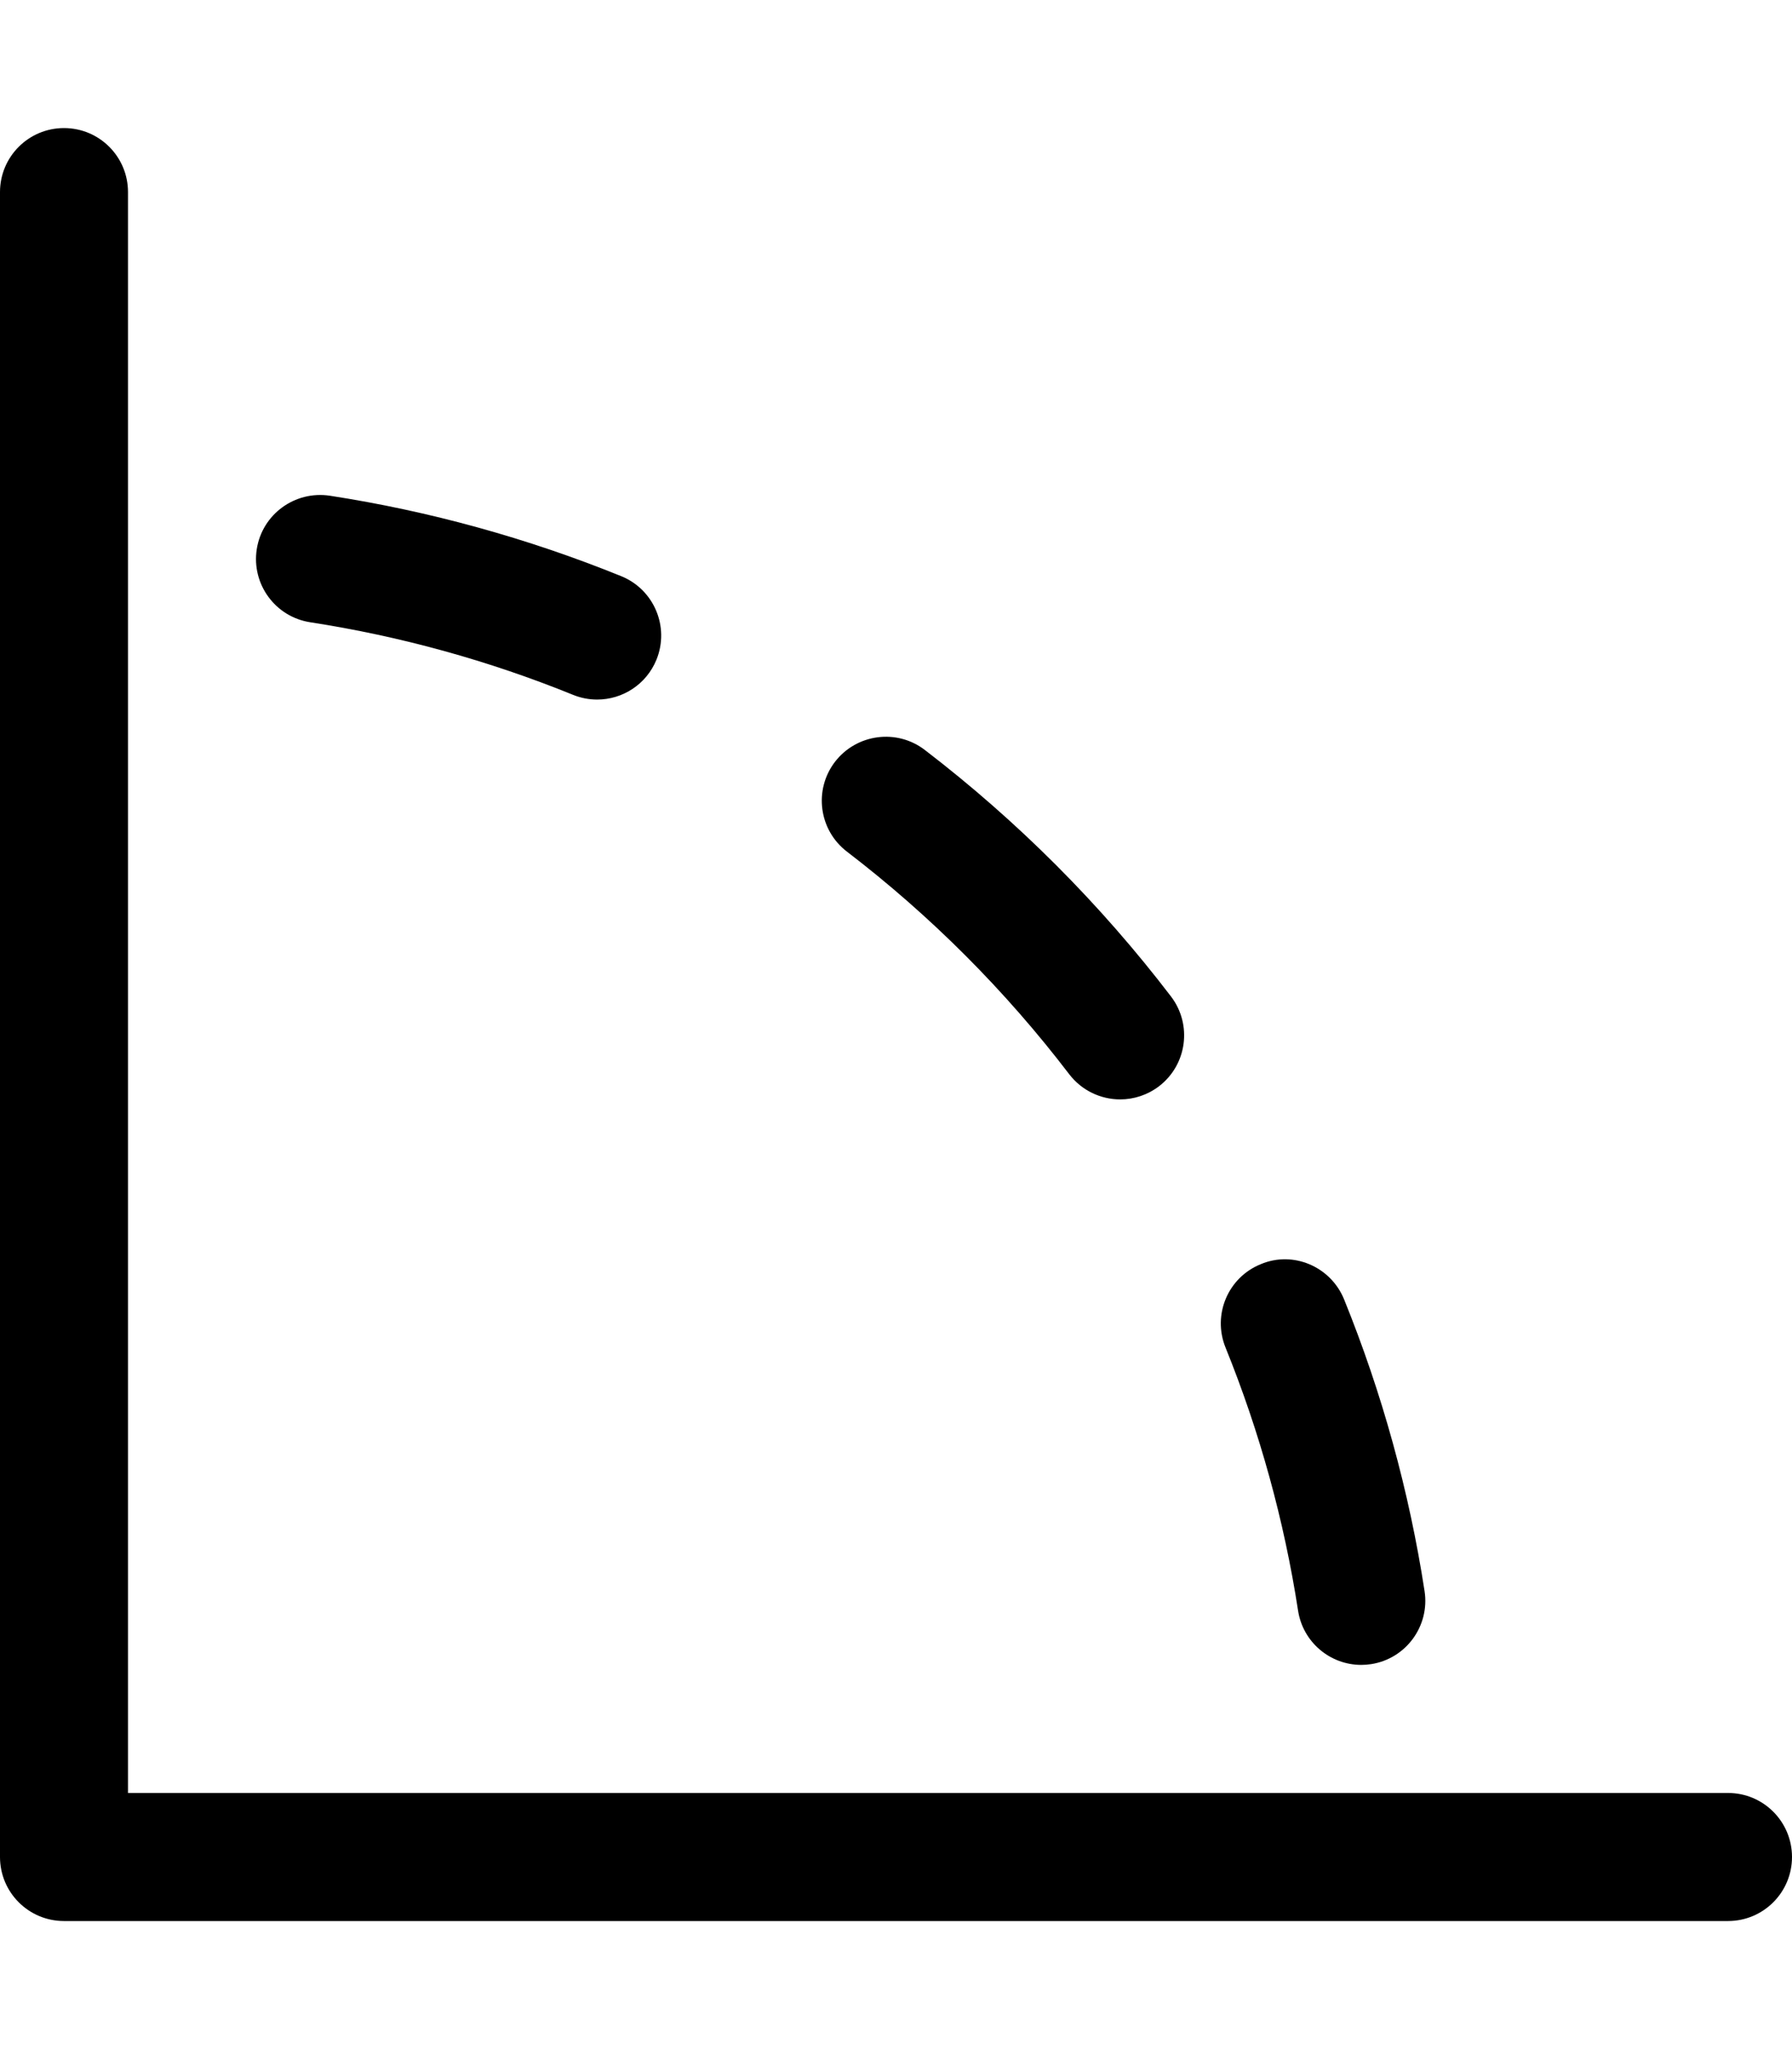 <svg xmlns="http://www.w3.org/2000/svg" viewBox="0 0 448 512"><!-- Font Awesome Pro 6.0.0-alpha2 by @fontawesome - https://fontawesome.com License - https://fontawesome.com/license (Commercial License) --><path d="M267.312 268.422C270.469 272.531 275.234 274.703 280.047 274.703C283.437 274.703 286.844 273.625 289.75 271.422C296.766 266.047 298.109 256.016 292.75 248.984C275.062 225.844 254.359 205.125 231.188 187.375C224.188 182.016 214.141 183.359 208.75 190.344C203.375 197.359 204.703 207.406 211.719 212.781C232.656 228.812 251.359 247.531 267.312 268.422ZM324.516 402.438C325.734 410.344 332.547 416 340.312 416C341.125 416 341.937 415.938 342.766 415.812C351.5 414.469 357.484 406.281 356.141 397.562C352.297 372.625 345.531 348.125 336.031 324.687C332.703 316.5 323.328 312.437 315.188 315.875C307 319.187 303.063 328.5 306.375 336.687C314.953 357.844 321.047 379.969 324.516 402.438ZM432 448H32V48C32 39.156 24.844 32 16 32S0 39.156 0 48V464C0 472.844 7.156 480 16 480H432C440.844 480 448 472.844 448 464S440.844 448 432 448ZM77.562 155.484C100.047 158.953 122.156 165.047 143.281 173.625C145.25 174.422 147.281 174.797 149.297 174.797C155.609 174.797 161.594 171.031 164.125 164.812C167.438 156.625 163.5 147.297 155.312 143.969C131.891 134.469 107.375 127.703 82.437 123.859C73.703 122.562 65.547 128.5 64.188 137.234C62.844 145.969 68.828 154.141 77.562 155.484Z"/></svg>